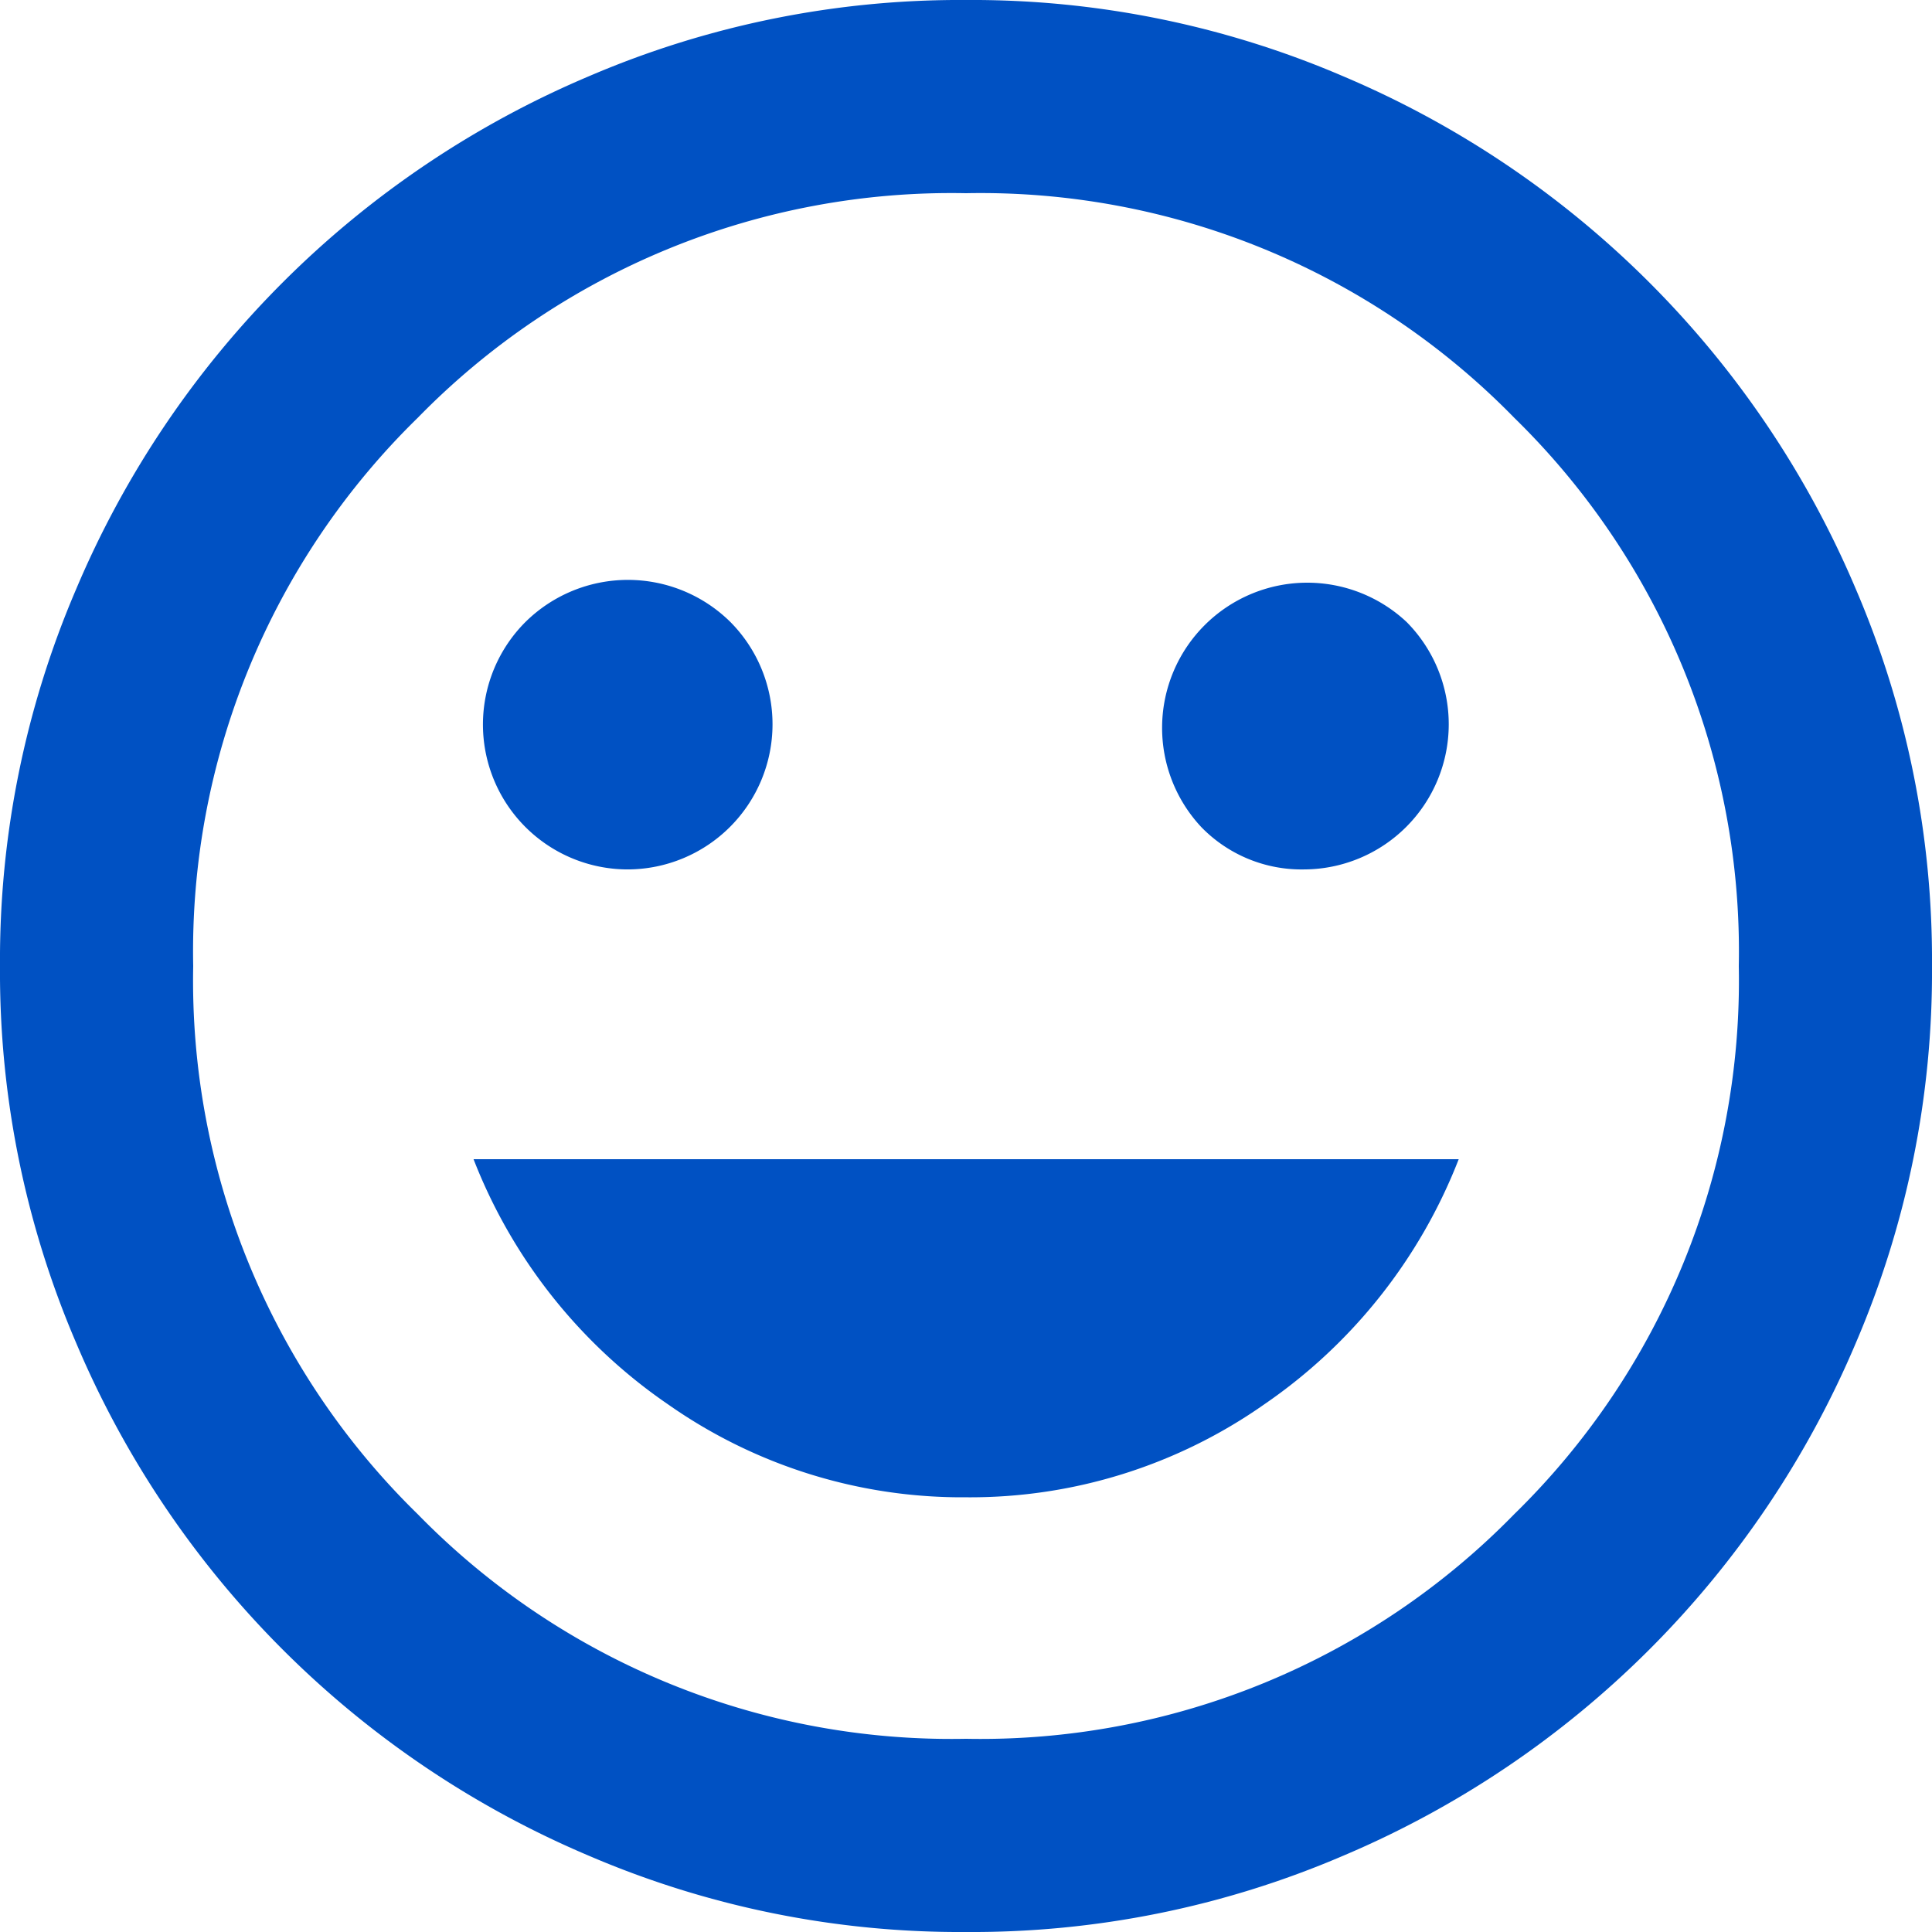 <svg xmlns="http://www.w3.org/2000/svg" width="36.719" height="36.719" viewBox="0 0 36.719 36.719">
  <g id="mood" transform="translate(-2 -2)">
    <path id="Caminho_8590" data-name="Caminho 8590" d="M26.785,18.524a2.759,2.759,0,0,0,1.951-4.7,2.759,2.759,0,0,0-3.9,3.9A2.656,2.656,0,0,0,26.785,18.524Zm-12.852,0a2.759,2.759,0,0,0,1.951-4.7,2.77,2.77,0,0,0-3.9,0,2.754,2.754,0,0,0,1.951,4.7ZM20.36,30.457a9.72,9.72,0,0,0,5.669-1.767,10.07,10.07,0,0,0,3.695-4.659H11a10.07,10.07,0,0,0,3.695,4.659A9.72,9.72,0,0,0,20.36,30.457Zm0,8.262a17.878,17.878,0,0,1-7.16-1.446A18.331,18.331,0,0,1,3.446,27.52,17.878,17.878,0,0,1,2,20.36,17.878,17.878,0,0,1,3.446,13.2,18.331,18.331,0,0,1,13.2,3.446,17.878,17.878,0,0,1,20.36,2a17.878,17.878,0,0,1,7.16,1.446A18.331,18.331,0,0,1,37.273,13.2a17.878,17.878,0,0,1,1.446,7.16,17.878,17.878,0,0,1-1.446,7.16,18.331,18.331,0,0,1-9.753,9.753A17.878,17.878,0,0,1,20.36,38.719Zm0-3.672a14.176,14.176,0,0,0,10.419-4.269A14.176,14.176,0,0,0,35.047,20.36,14.175,14.175,0,0,0,30.779,9.94,14.175,14.175,0,0,0,20.36,5.672,14.175,14.175,0,0,0,9.94,9.94,14.175,14.175,0,0,0,5.672,20.36,14.175,14.175,0,0,0,9.94,30.779,14.175,14.175,0,0,0,20.36,35.047Z" fill="#0051c3"/>
  </g>
</svg>
